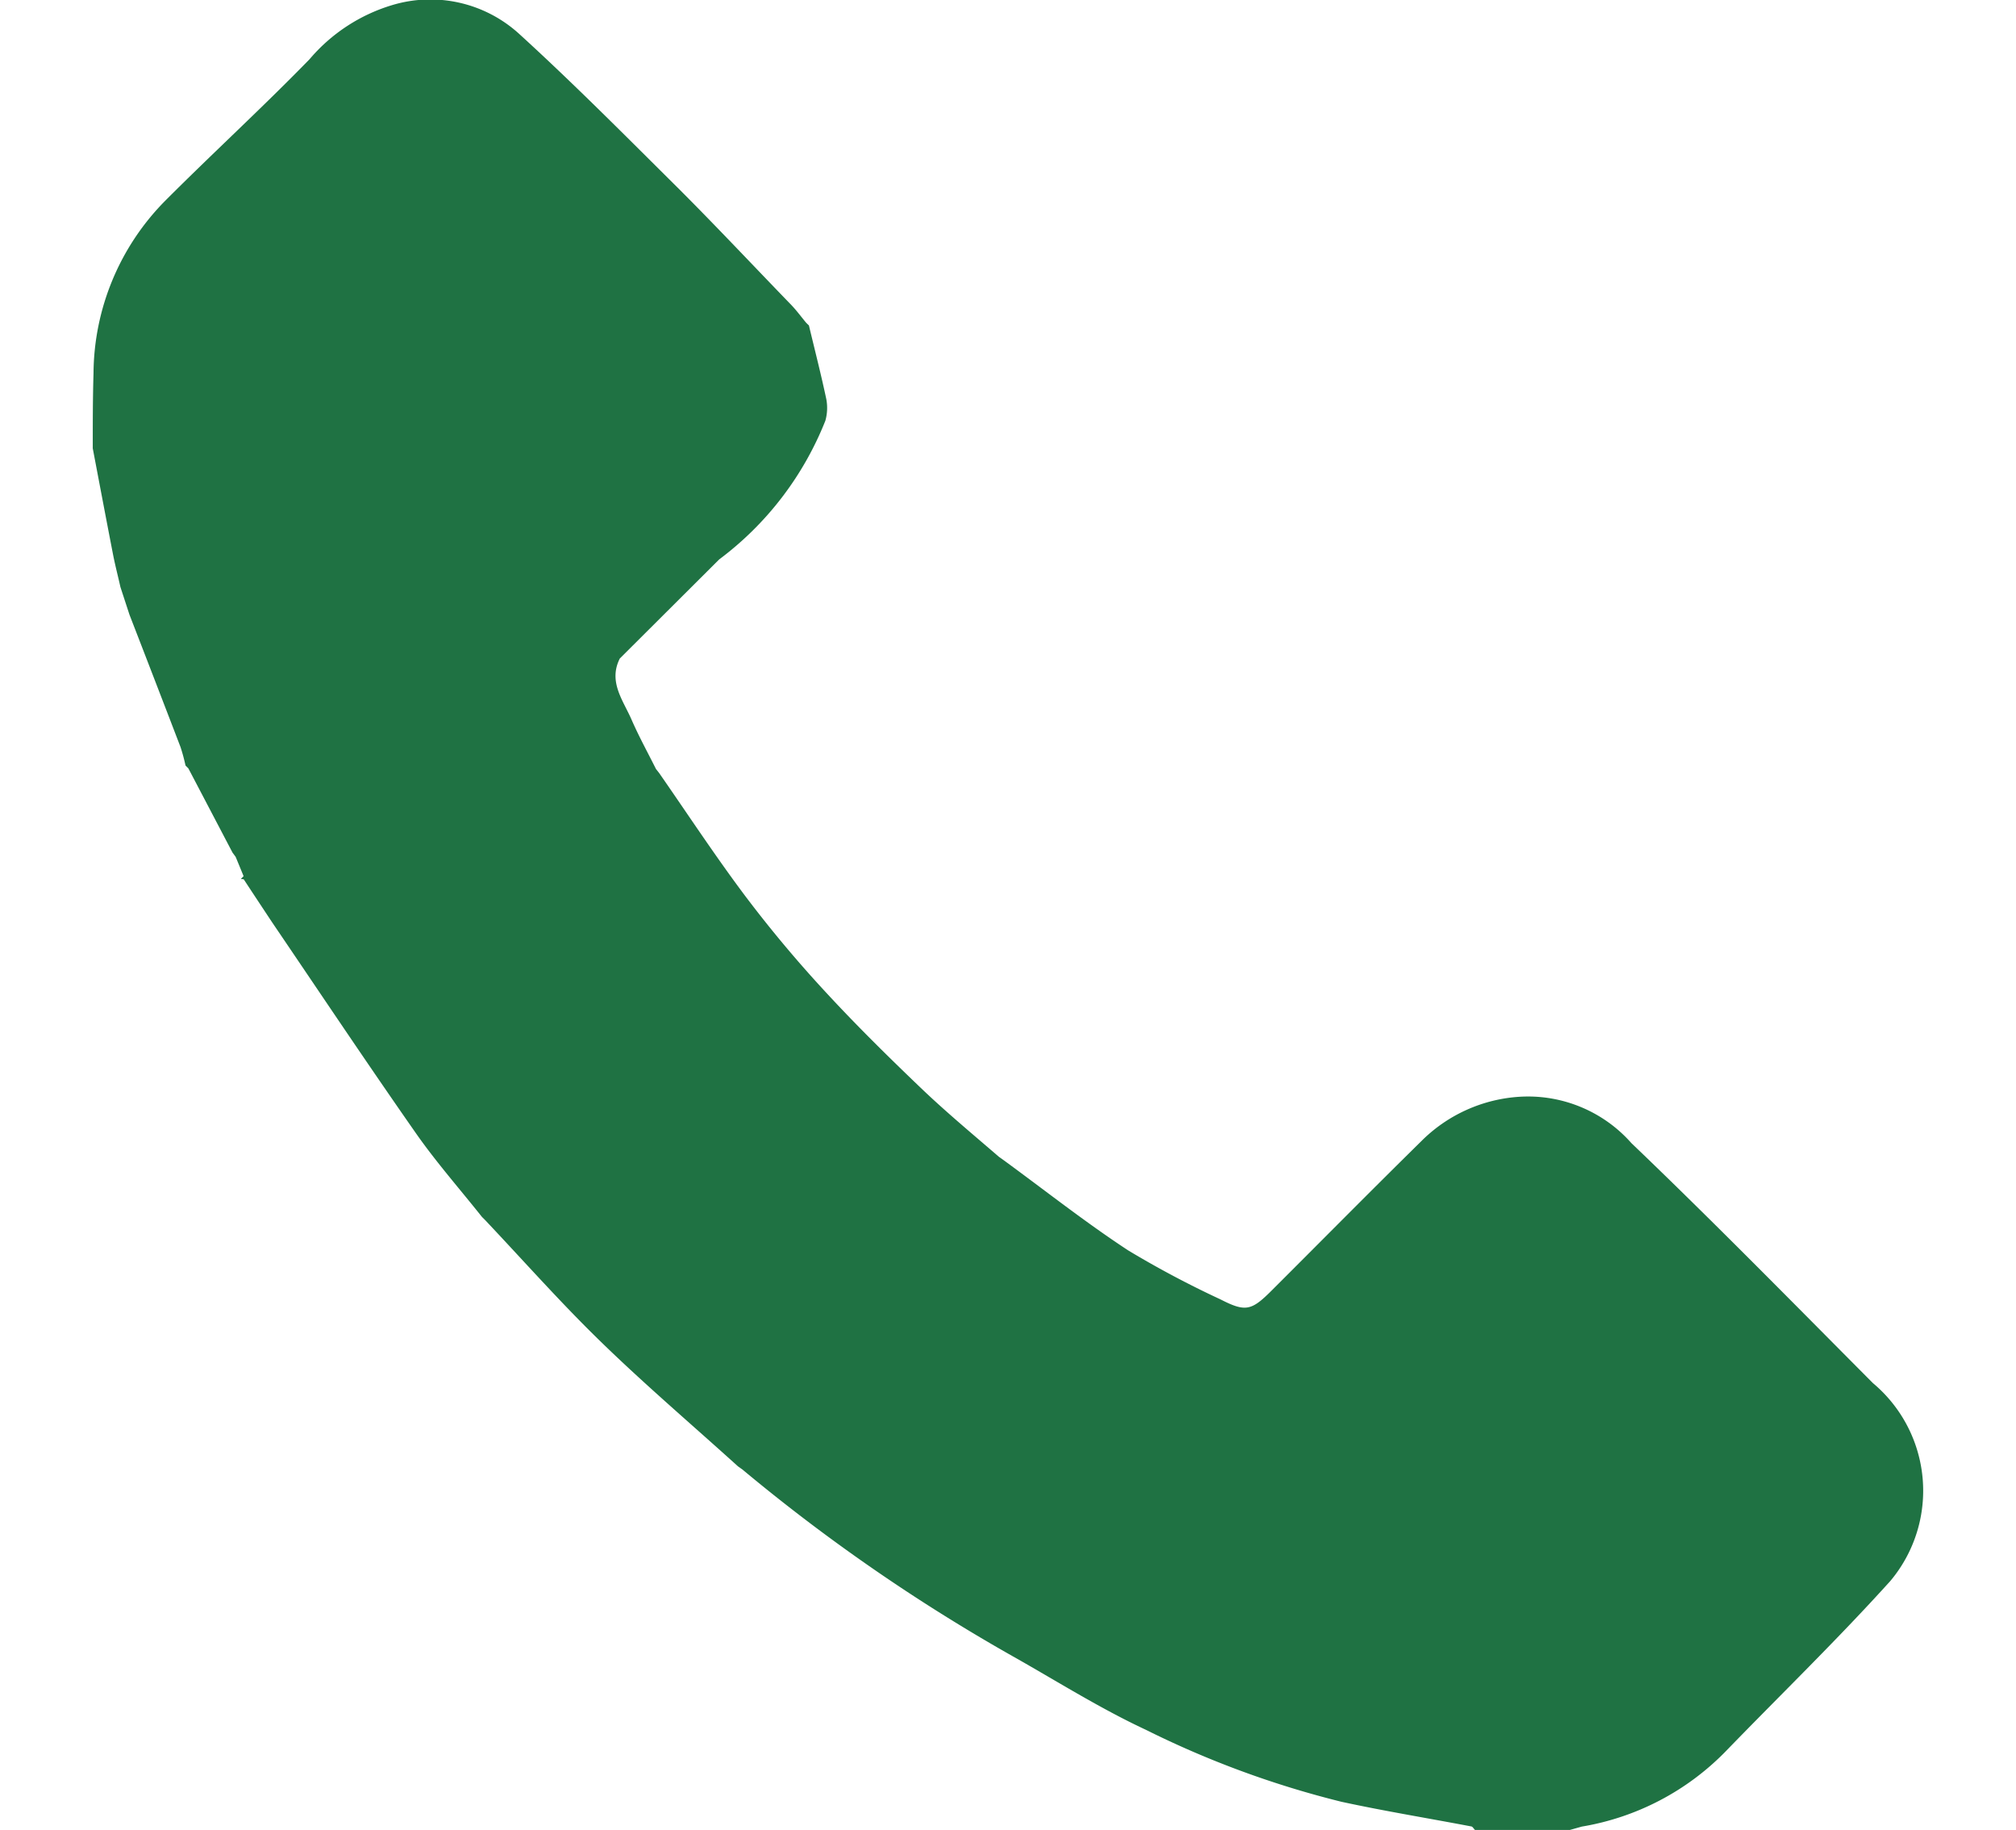 <svg xmlns="http://www.w3.org/2000/svg" xmlns:xlink="http://www.w3.org/1999/xlink" width="31.97" height="29.02" viewBox="0 0 31.97 29.02"><defs><clipPath id="a"><rect width="29.028" height="29.015" fill="#1f7243"/></clipPath><clipPath id="c"><rect width="31.97" height="29.02"/></clipPath></defs><g id="b" clip-path="url(#c)"><g transform="translate(1.471 0)"><g transform="translate(0 0)" clip-path="url(#a)"><path d="M24.4,18.125a2.187,2.187,0,0,0-1.773-.735,2.415,2.415,0,0,0-1.52.666c-.814.8-1.614,1.61-2.421,2.415-.315.315-.411.332-.806.13a15.5,15.5,0,0,1-1.46-.775c-.68-.446-1.32-.952-1.977-1.432l-.073-.052c-.4-.345-.8-.678-1.184-1.04-.53-.506-1.054-1.02-1.551-1.558a19.711,19.711,0,0,1-1.269-1.512c-.483-.641-.925-1.315-1.384-1.975l-.051-.065c-.13-.26-.271-.516-.387-.782-.133-.306-.372-.6-.186-.969L9.934,8.87a5.084,5.084,0,0,0,1.684-2.2.75.75,0,0,0,.015-.34c-.083-.392-.183-.781-.276-1.17-.016-.015-.032-.03-.047-.046-.077-.093-.149-.191-.232-.278C10.486,4.225,9.9,3.6,9.3,3,8.46,2.167,7.627,1.325,6.753.529A2.093,2.093,0,0,0,4.758.078a2.759,2.759,0,0,0-1.32.861C2.69,1.707,1.9,2.43,1.141,3.191A3.925,3.925,0,0,0,.012,5.918C0,6.315,0,6.712,0,7.109c.108.568.215,1.135.325,1.7.033.166.076.33.114.5l.143.437q.406,1.047.81,2.1a2.916,2.916,0,0,1,.079.292l.045.045.7,1.335.05.068.126.306-.044.044.046.006c.149.227.3.455.449.68.759,1.118,1.509,2.241,2.283,3.348.322.46.695.883,1.045,1.324l.051.051c.61.645,1.2,1.313,1.837,1.931.7.681,1.447,1.317,2.173,1.974l.069.049A28.906,28.906,0,0,0,14.658,26.3c.677.385,1.34.8,2.046,1.129A15.064,15.064,0,0,0,19.8,28.568c.682.148,1.372.26,2.058.391.023,0,.041.037.061.056h1.506l.188-.053a4.139,4.139,0,0,0,2.283-1.194c.872-.9,1.771-1.771,2.61-2.7a2.226,2.226,0,0,0-.276-3.138C26.96,20.654,25.7,19.369,24.4,18.125" transform="translate(0 0)" fill="#1f7243"/></g></g></g></svg>